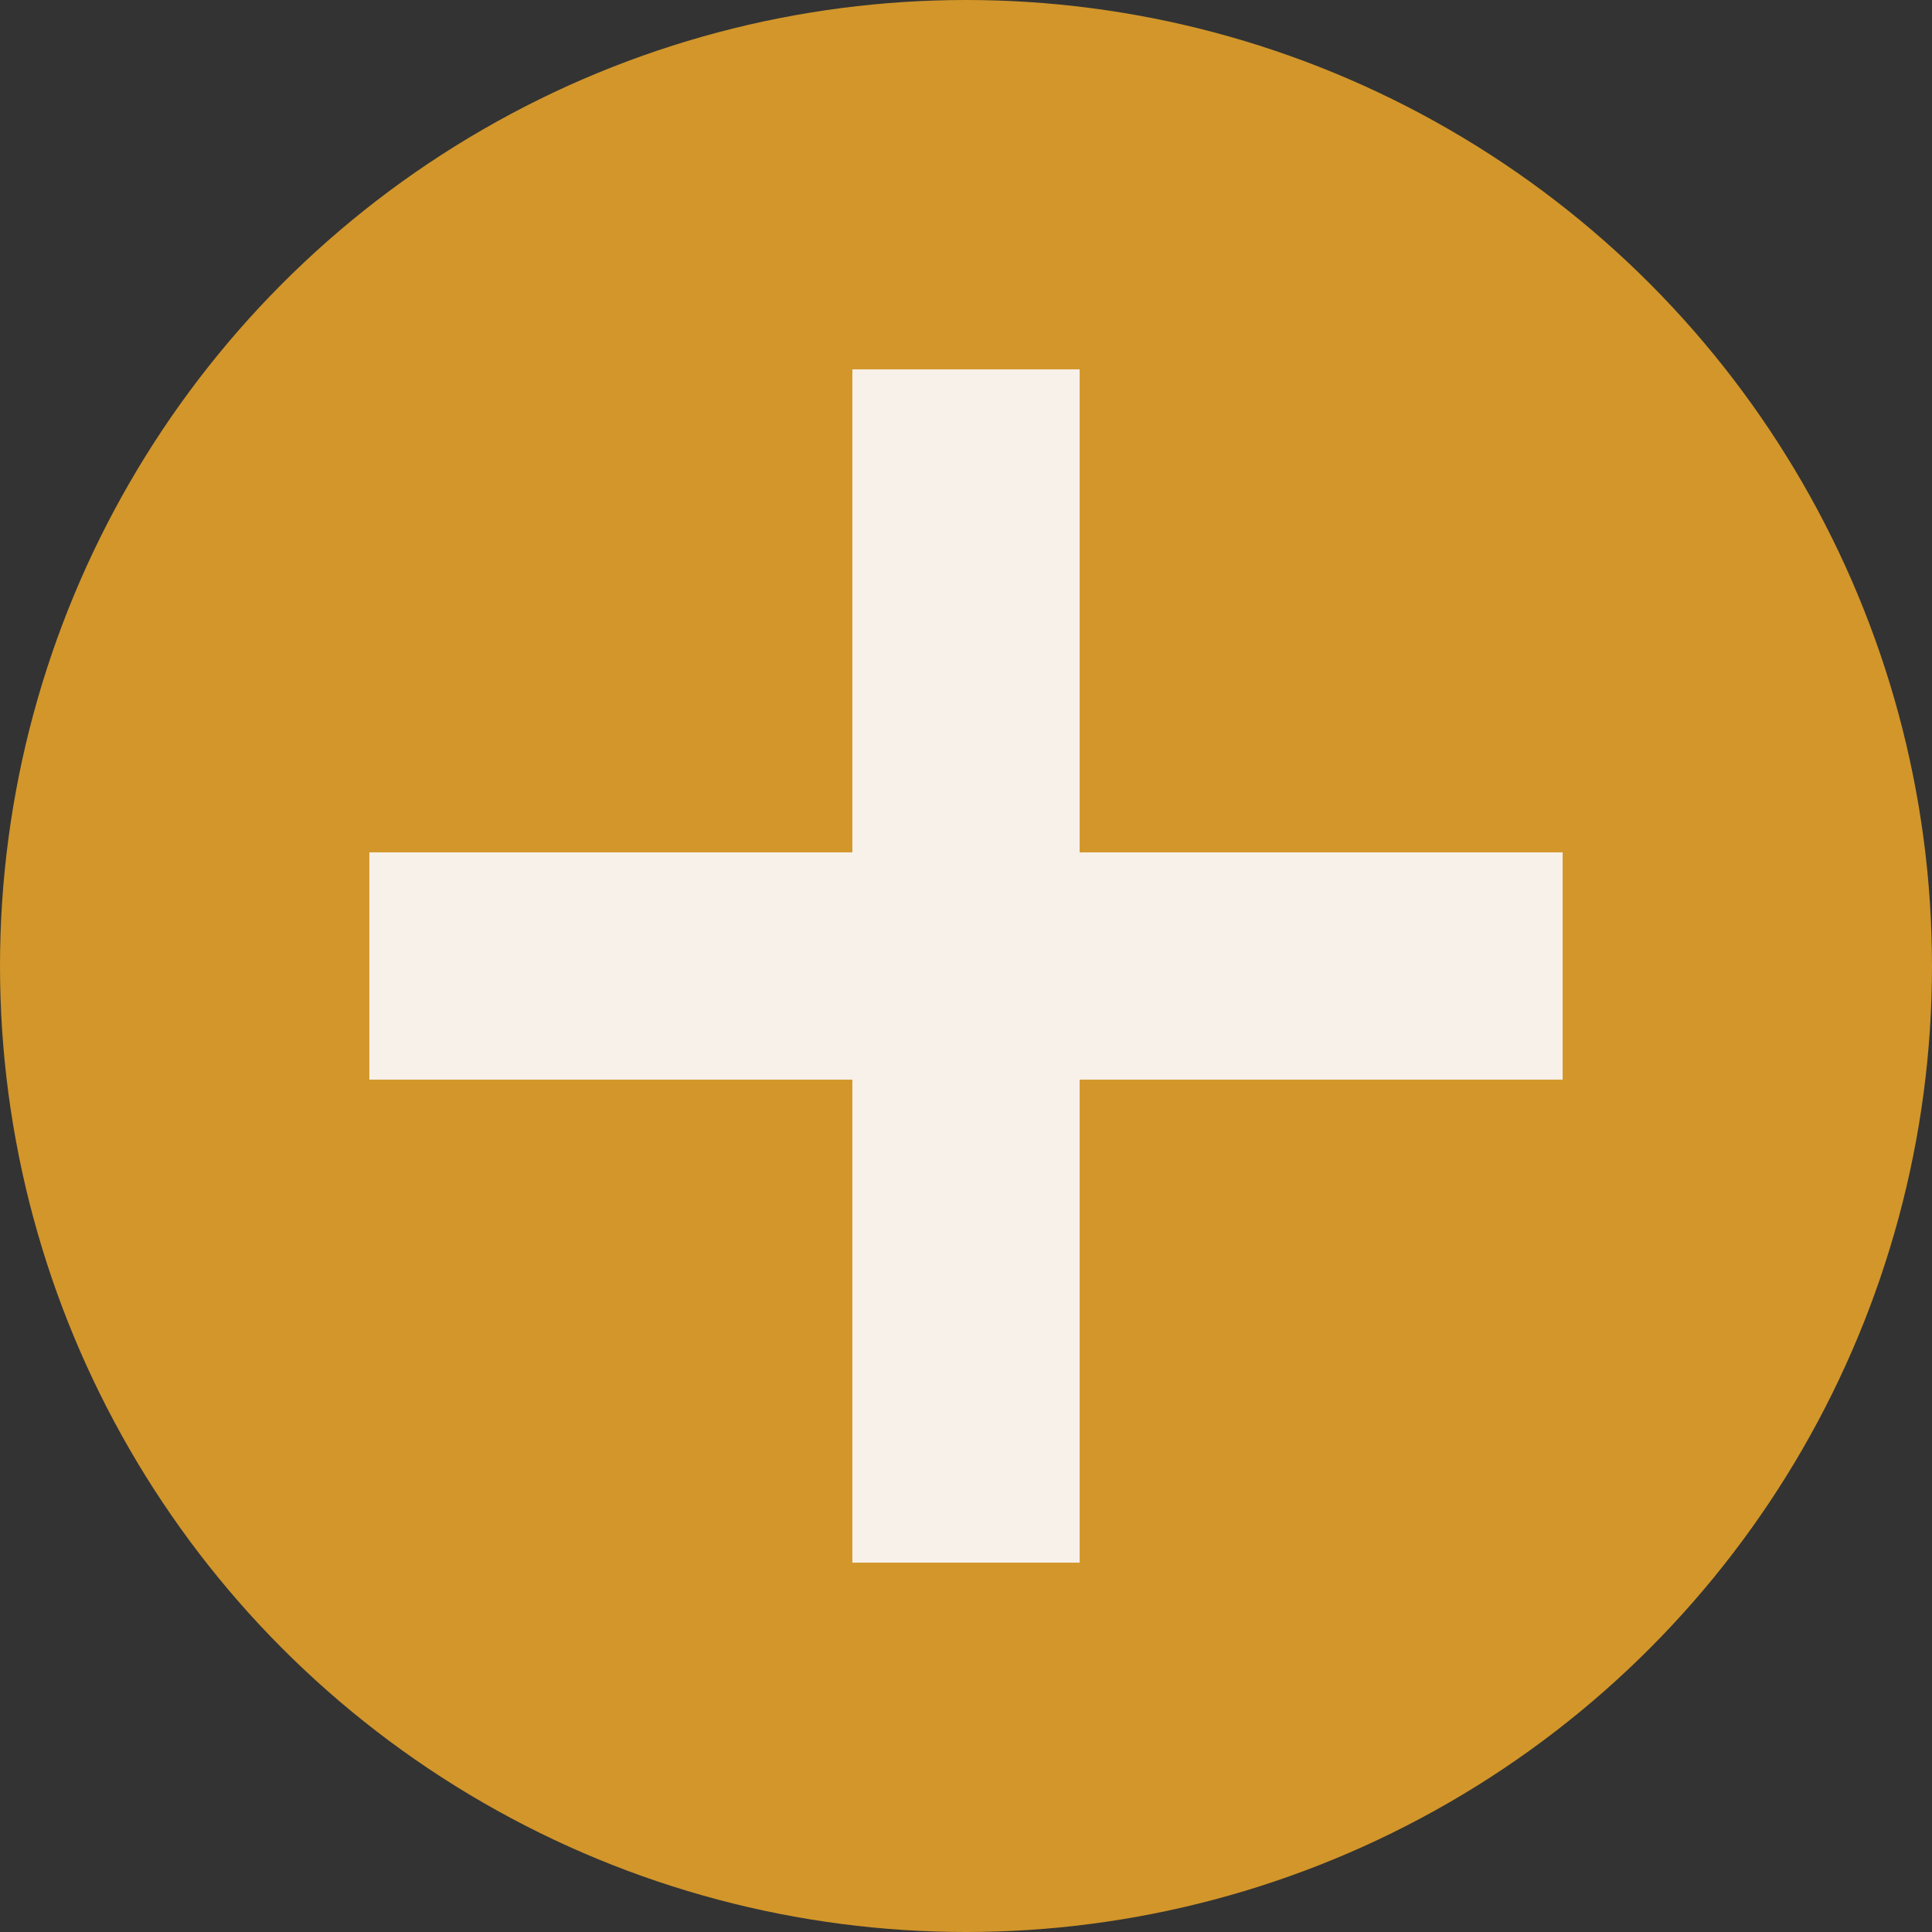 <?xml version="1.0" encoding="UTF-8"?> <svg xmlns="http://www.w3.org/2000/svg" width="68" height="68" viewBox="0 0 68 68" fill="none"><rect x="0" y="0" width="68" height="68" fill="#333333" stroke="none"/><circle cx="34" cy="34" r="34" fill="#D2962A"></circle><rect x="30" y="13" width="8" height="42" fill="#F8F1E9"></rect><rect x="55" y="30" width="8" height="42" transform="rotate(90 55 30)" fill="#F8F1E9"></rect></svg> 